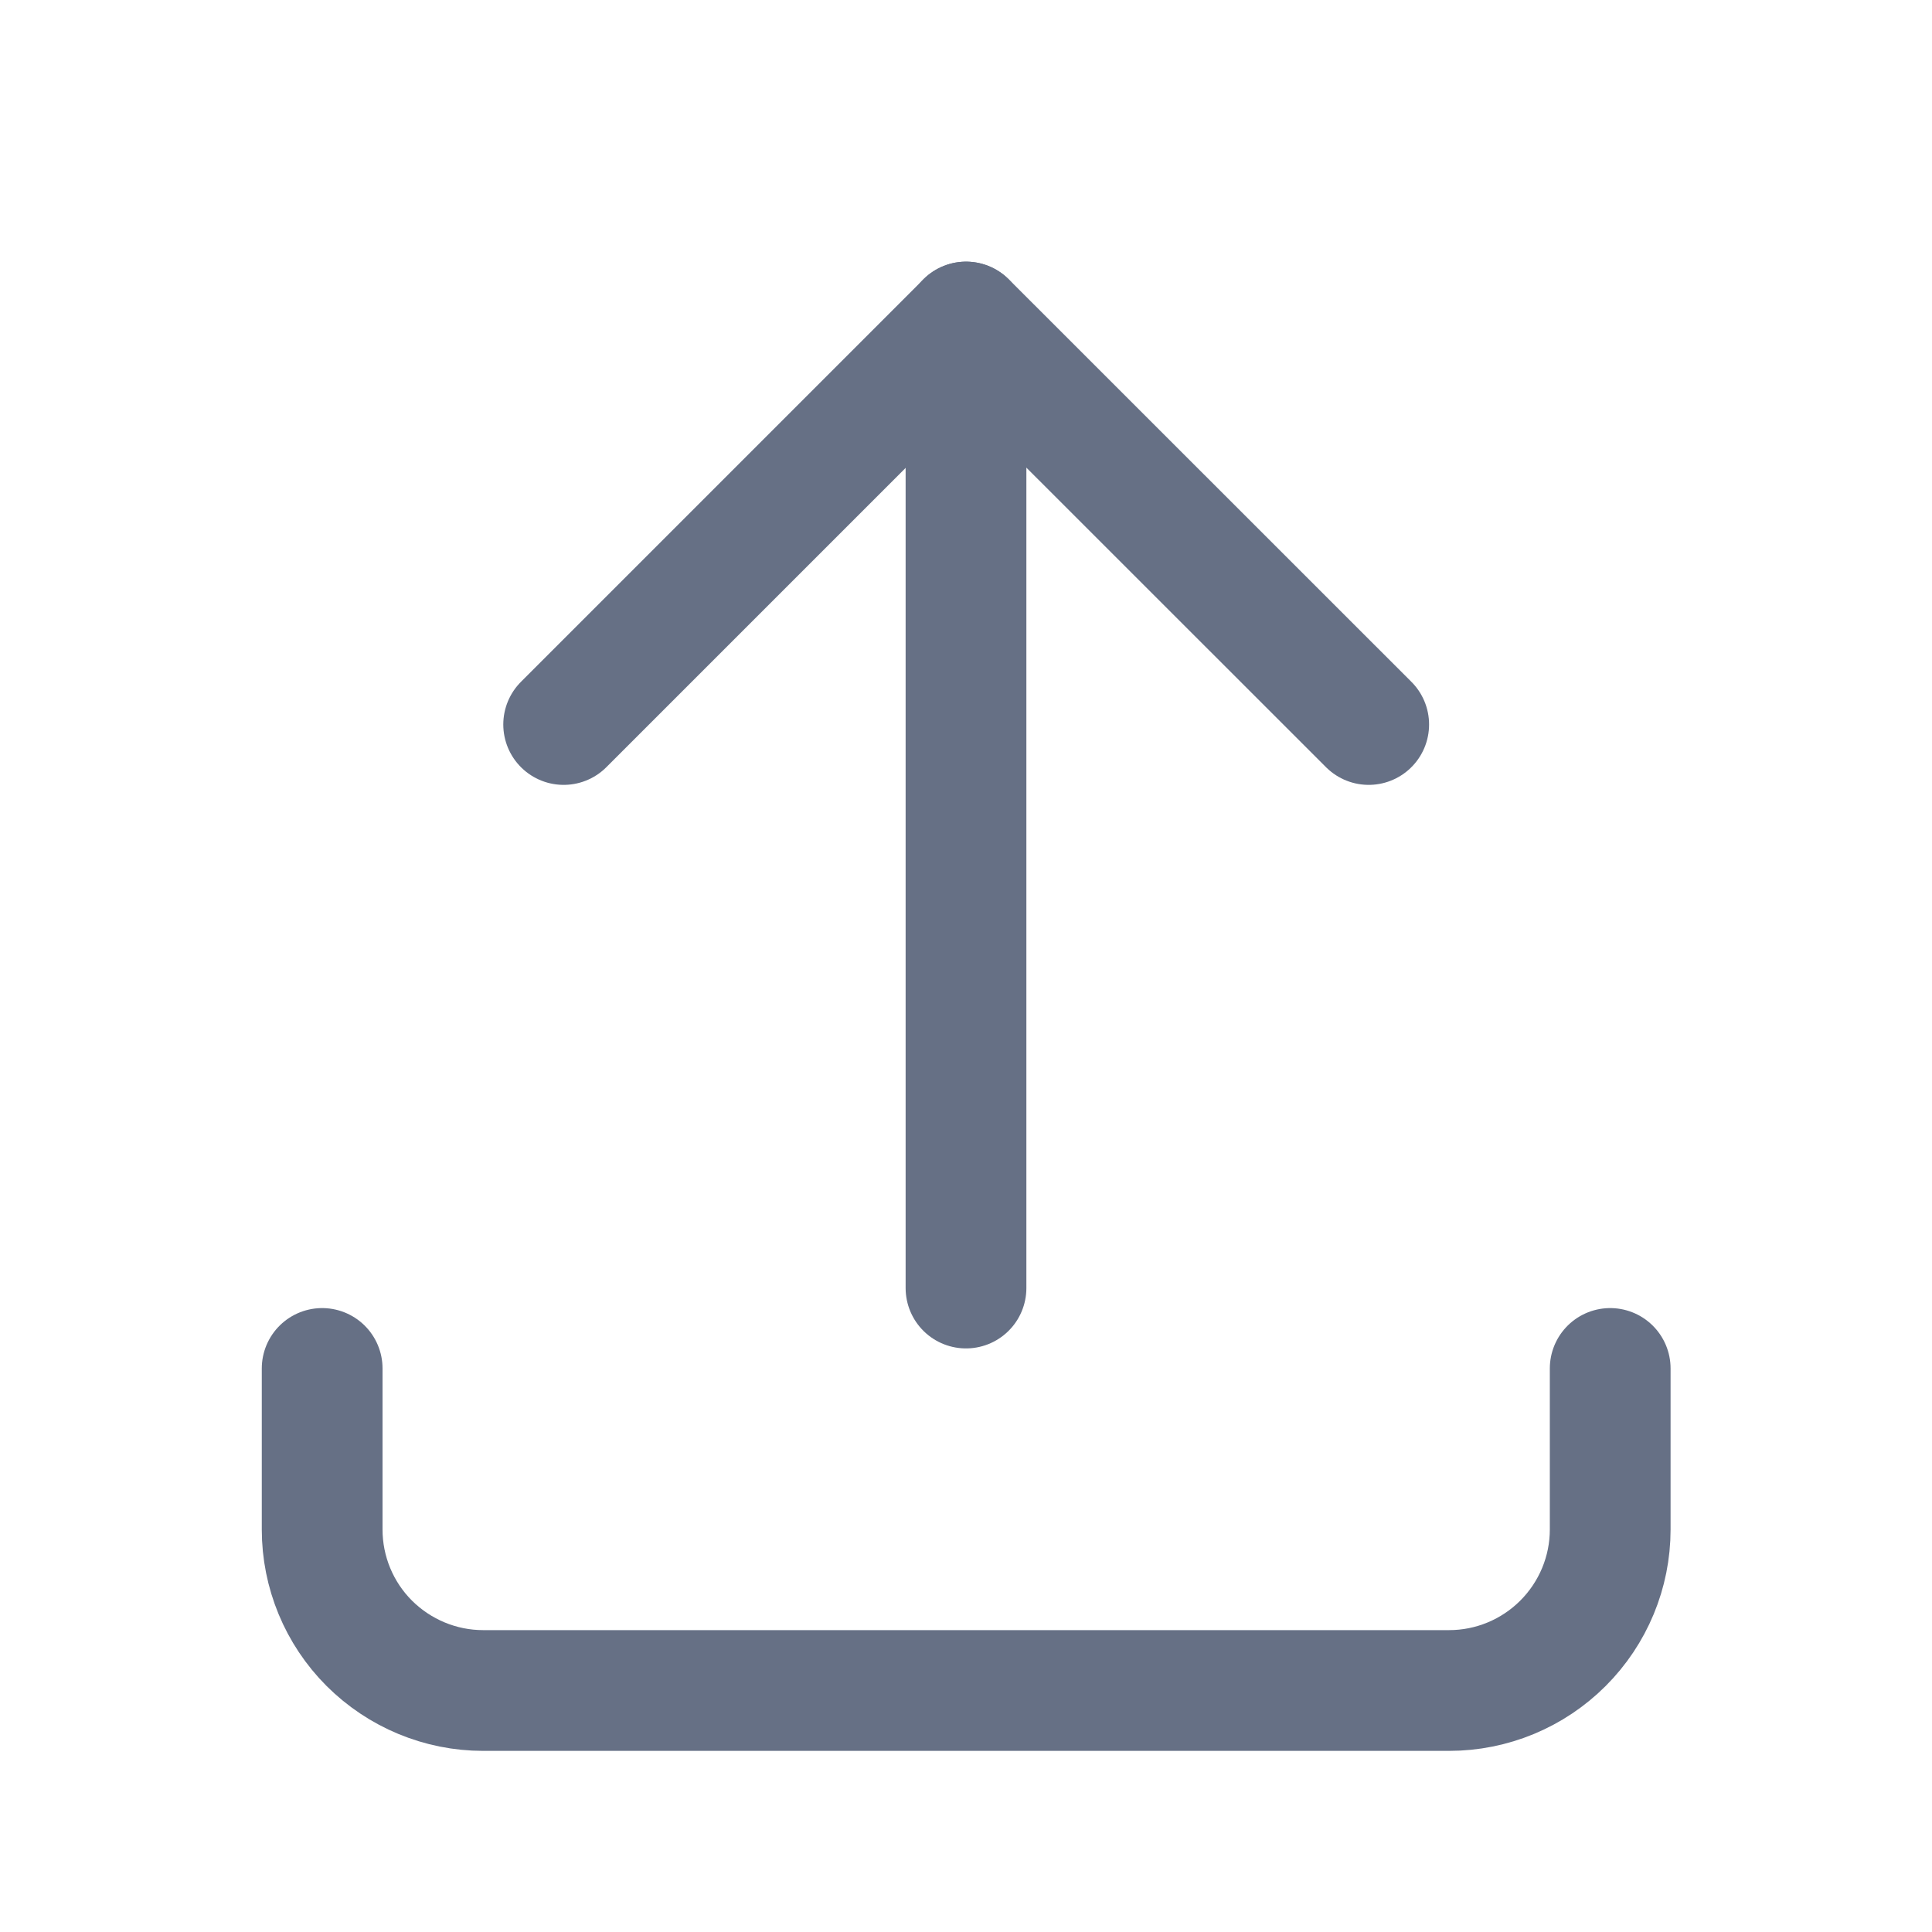<svg width="16" height="16" viewBox="0 0 16 16" fill="none" xmlns="http://www.w3.org/2000/svg">
<g clip-path="url(#clip0_5904_6826)">
<path d="M2.668 11.333V12.667C2.668 13.02 2.808 13.359 3.058 13.609C3.309 13.859 3.648 14 4.001 14H12.001C12.355 14 12.694 13.859 12.944 13.609C13.194 13.359 13.335 13.02 13.335 12.667V11.333" stroke="#667085" stroke-linecap="round" stroke-linejoin="round"/>
<path d="M4.668 6L8.001 2.667L11.335 6" stroke="#667085" stroke-linecap="round" stroke-linejoin="round"/>
<path d="M8 2.667V10.667" stroke="#667085" stroke-linecap="round" stroke-linejoin="round"/>
</g>
<defs>
<clipPath id="clip0_5904_6826">
<rect width="16" height="16" fill="white"/>
</clipPath>
</defs>
</svg>
